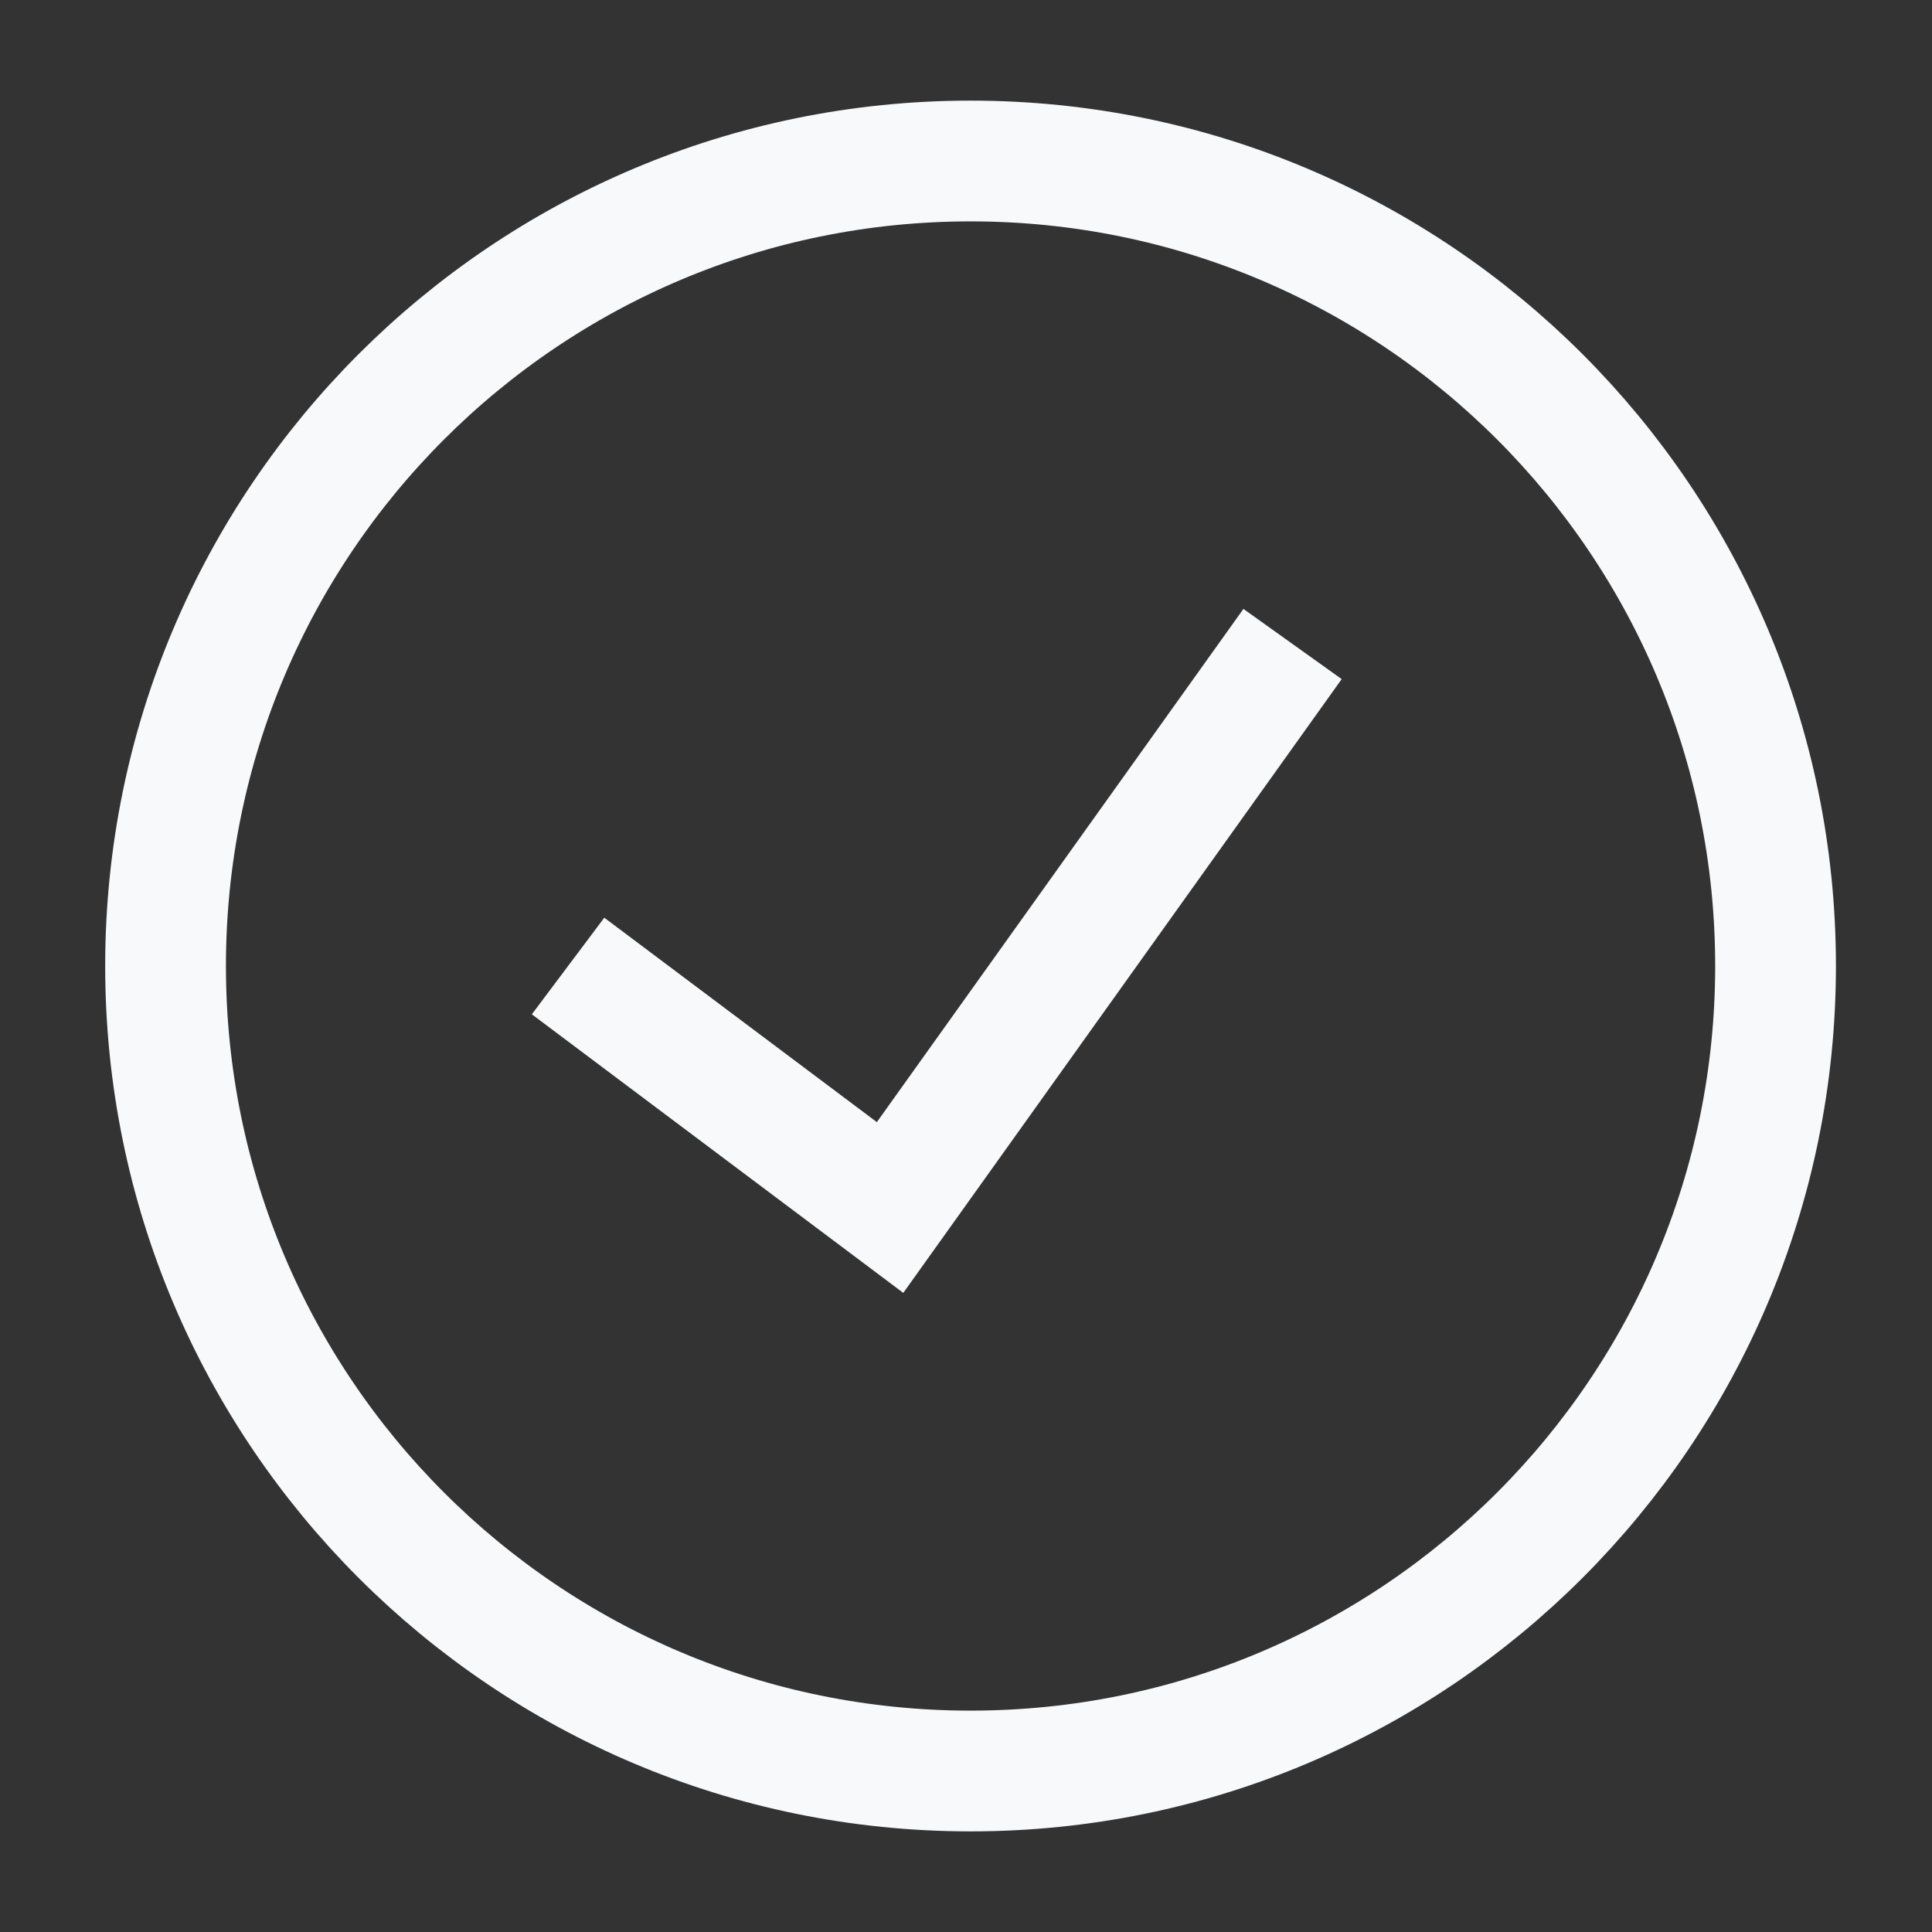 <svg width="1600" height="1600" viewBox="0 0 1600 1600" fill="none" xmlns="http://www.w3.org/2000/svg">
<rect x="0" y="0" width="1600" height="1600" fill="#333333" stroke="none"/>
<path d="M470.445 800.001L737.111 1000L1070.44 533.334M803.778 1466.67C1171.98 1466.67 1470.44 1168.2 1470.44 800.001C1470.44 431.801 1171.98 133.334 803.778 133.334C435.578 133.334 137.111 431.801 137.111 800.001C137.111 1168.2 435.578 1466.67 803.778 1466.67Z" stroke="#F7F9FB" stroke-width="100"/>
</svg>
